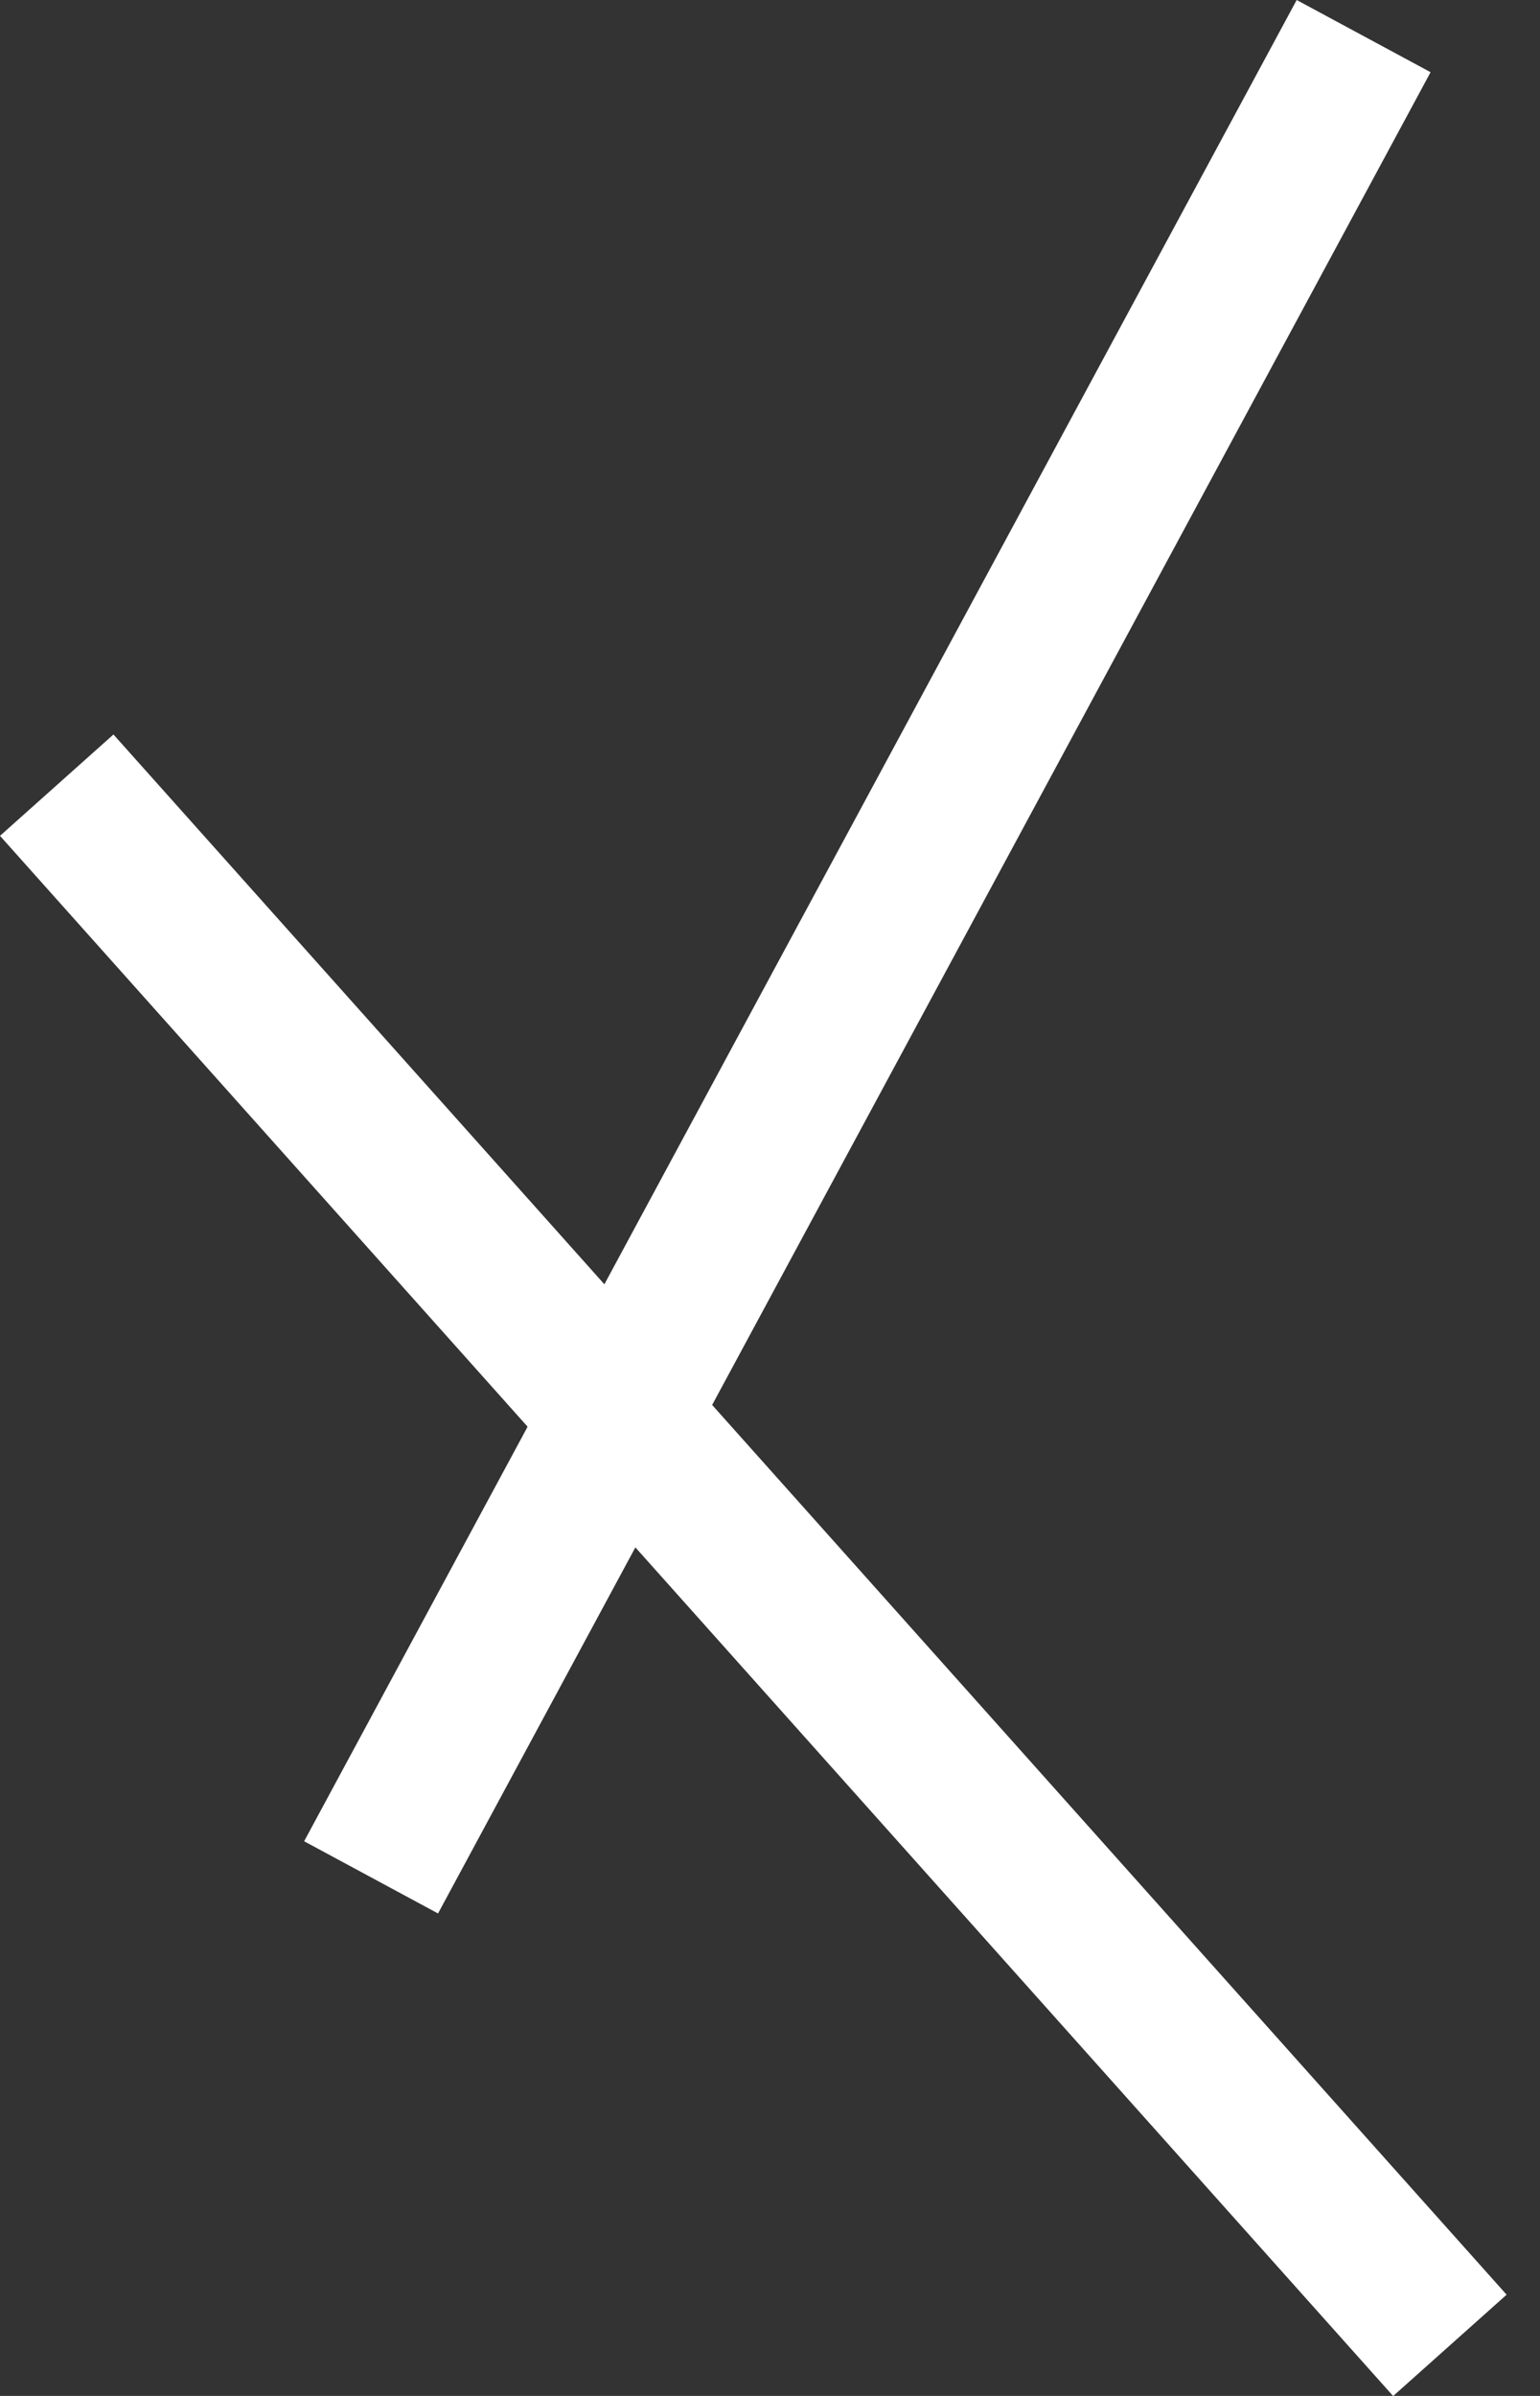 <svg width="36" height="56" viewBox="0 0 36 56" fill="none" xmlns="http://www.w3.org/2000/svg">
<rect x="0" y="0" width="36" height="56" fill="#333333" stroke="none"/>
<rect x="30.312" width="3.556" height="48.892" transform="rotate(28.331 30.312 0)" fill="white"/>
<rect y="19.536" width="3.556" height="48.892" transform="rotate(-41.767 0 19.536)" fill="white"/>
</svg>

